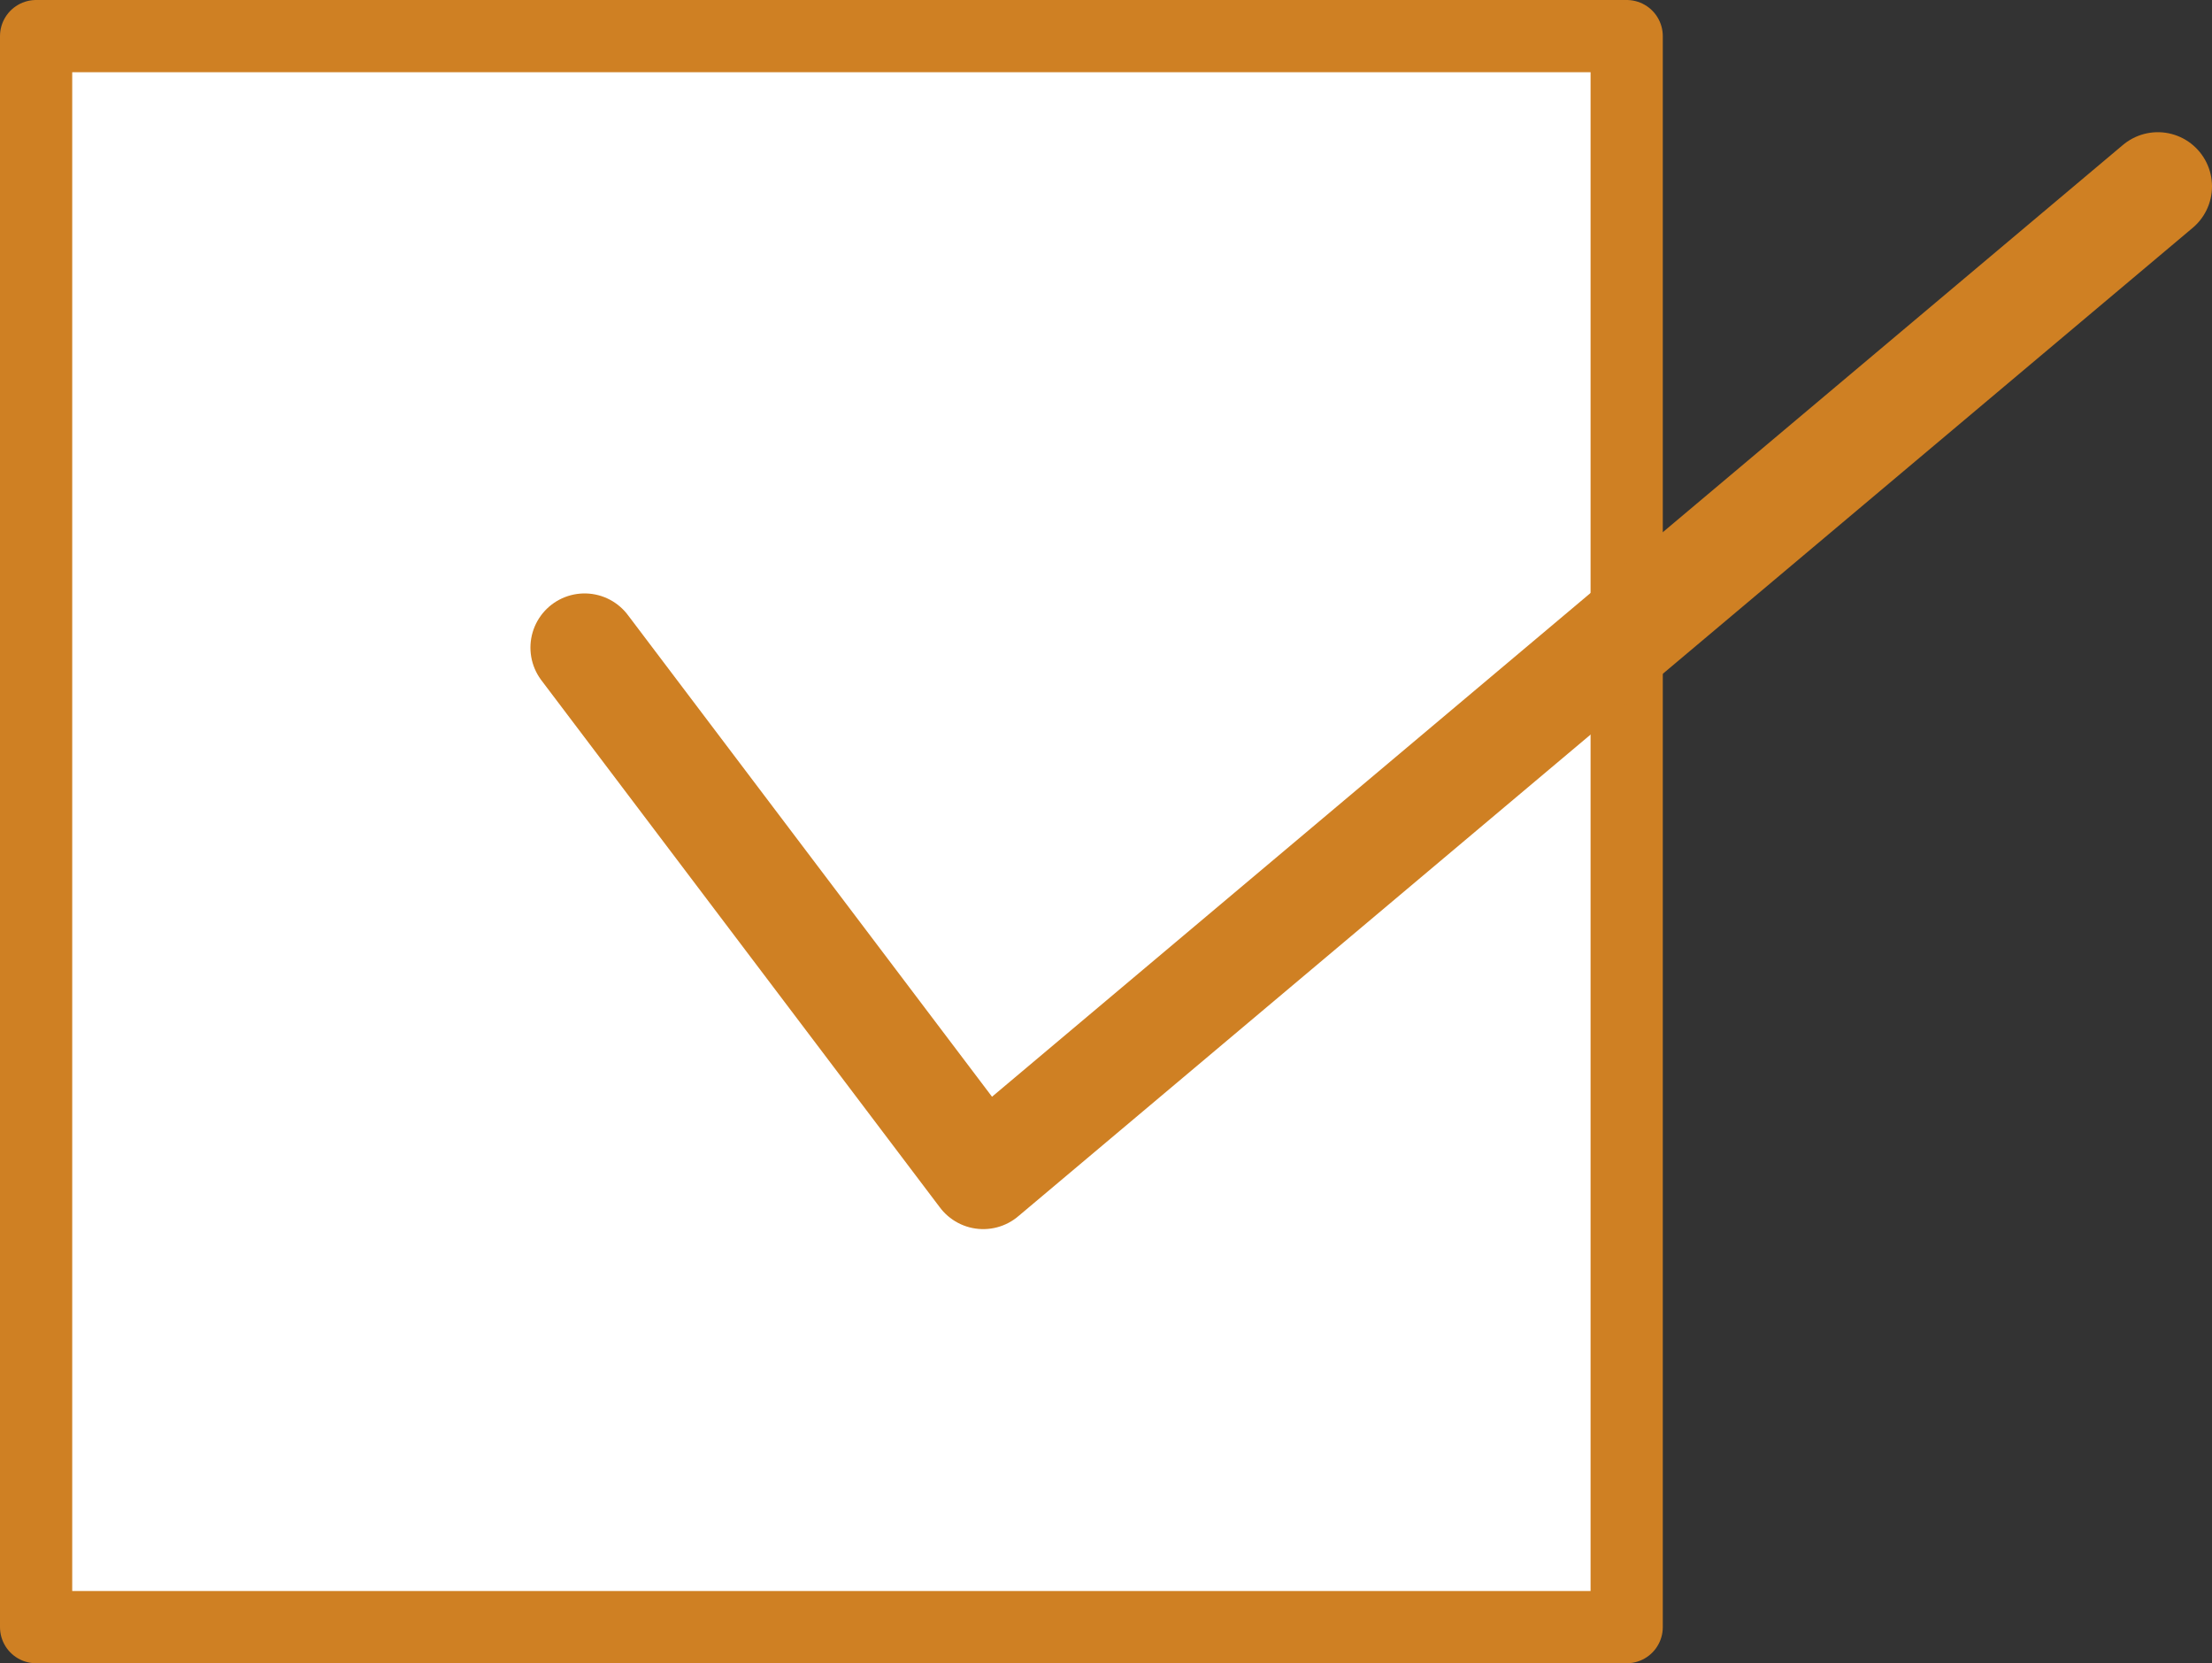 <?xml version="1.0" encoding="UTF-8"?>
<svg id="_レイヤー_2" data-name="レイヤー 2" xmlns="http://www.w3.org/2000/svg" viewBox="0 0 61.26 46.05">
  <rect x="0" y="0" width="61.26" height="46.05" fill="#333333" stroke="none"/>
  <defs>
    <style>
      .cls-1 {
        fill: #fff;
        stroke-width: 2px;
      }

      .cls-1, .cls-2 {
        stroke: #cf8023;
        stroke-linecap: round;
        stroke-linejoin: round;
      }

      .cls-2 {
        fill: none;
        stroke-width: 3px;
      }
    </style>
  </defs>
  <g id="_テキスト" data-name="テキスト">
    <g>
      <rect class="cls-1" x="1" y="1" width="44.05" height="44.05"/>
      <polyline class="cls-2" points="16.19 17.93 27.23 32.53 59.76 5.16"/>
    </g>
  </g>
</svg>